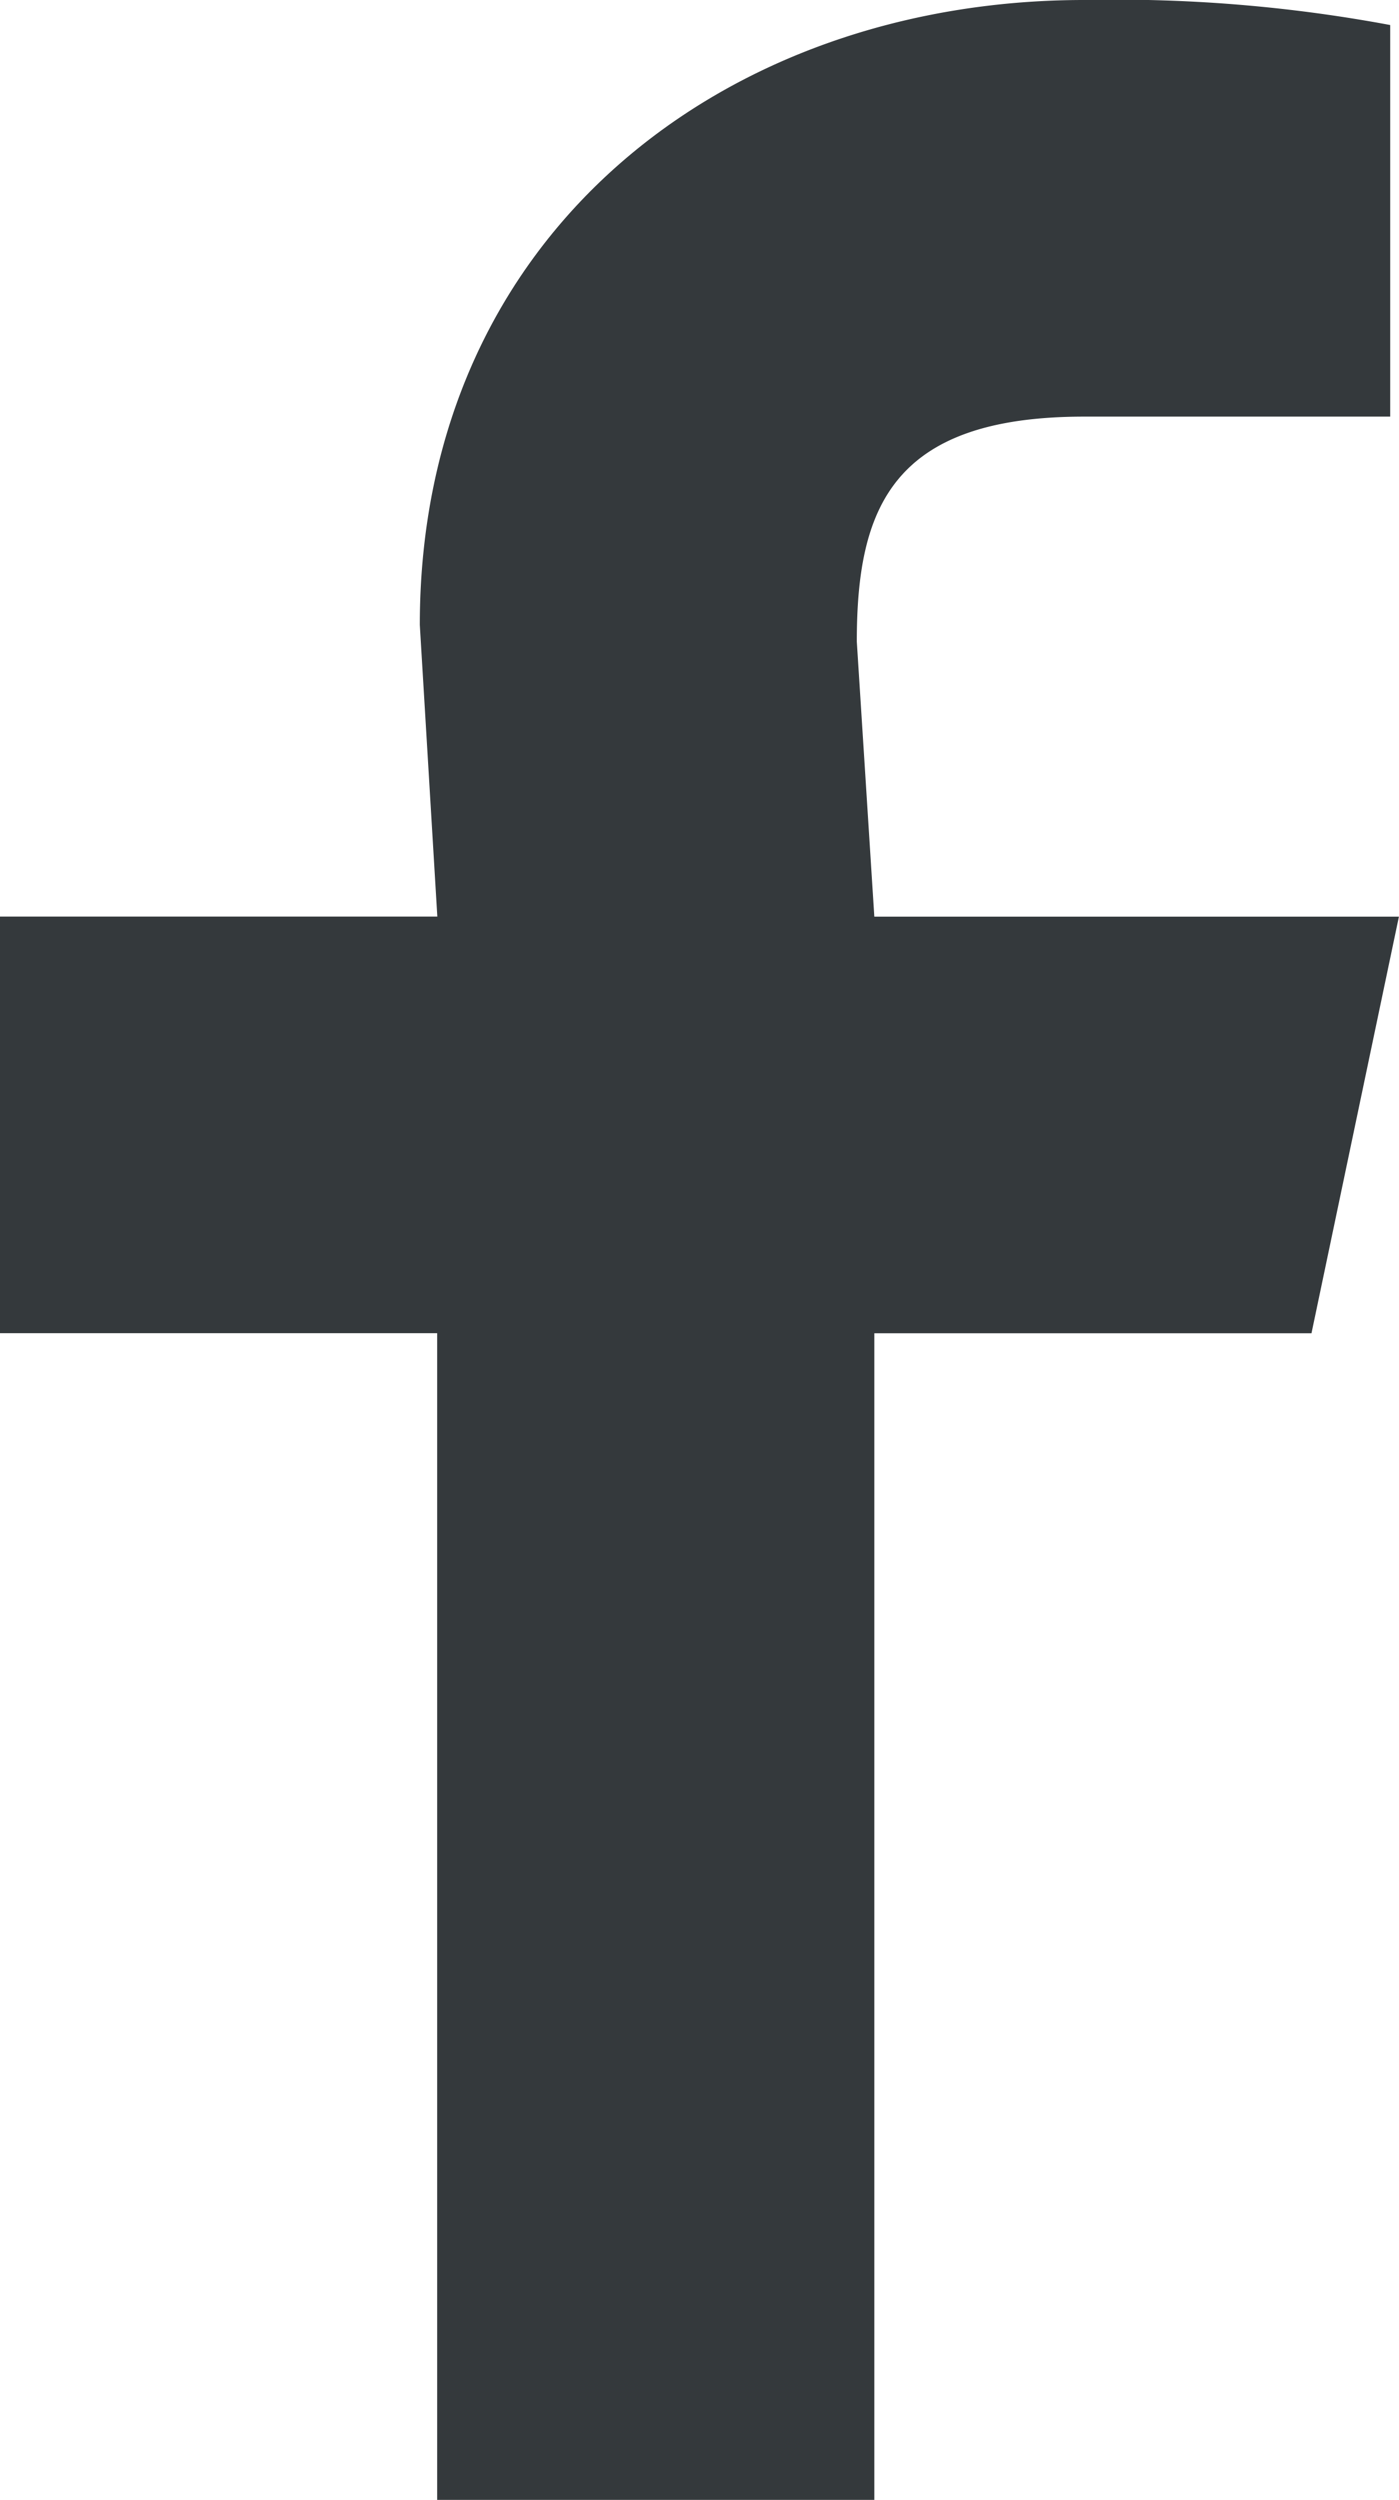 <svg xmlns="http://www.w3.org/2000/svg" viewBox="0 0 17.329 30.962"><defs><style>.a{fill:#34393c;}</style></defs><path class="a" d="M99.83,12.353l-.217-3.406c0-1.651.433-2.787,2.816-2.787h3.791V1.31A18.491,18.491,0,0,0,102.43,1C97.989,1,94.2,3.89,94.2,8.74l.217,3.612H89v5.16h5.415V31.962H99.83V17.513h5.415l1.083-5.16Z" transform="translate(-89 -1)"/></svg>